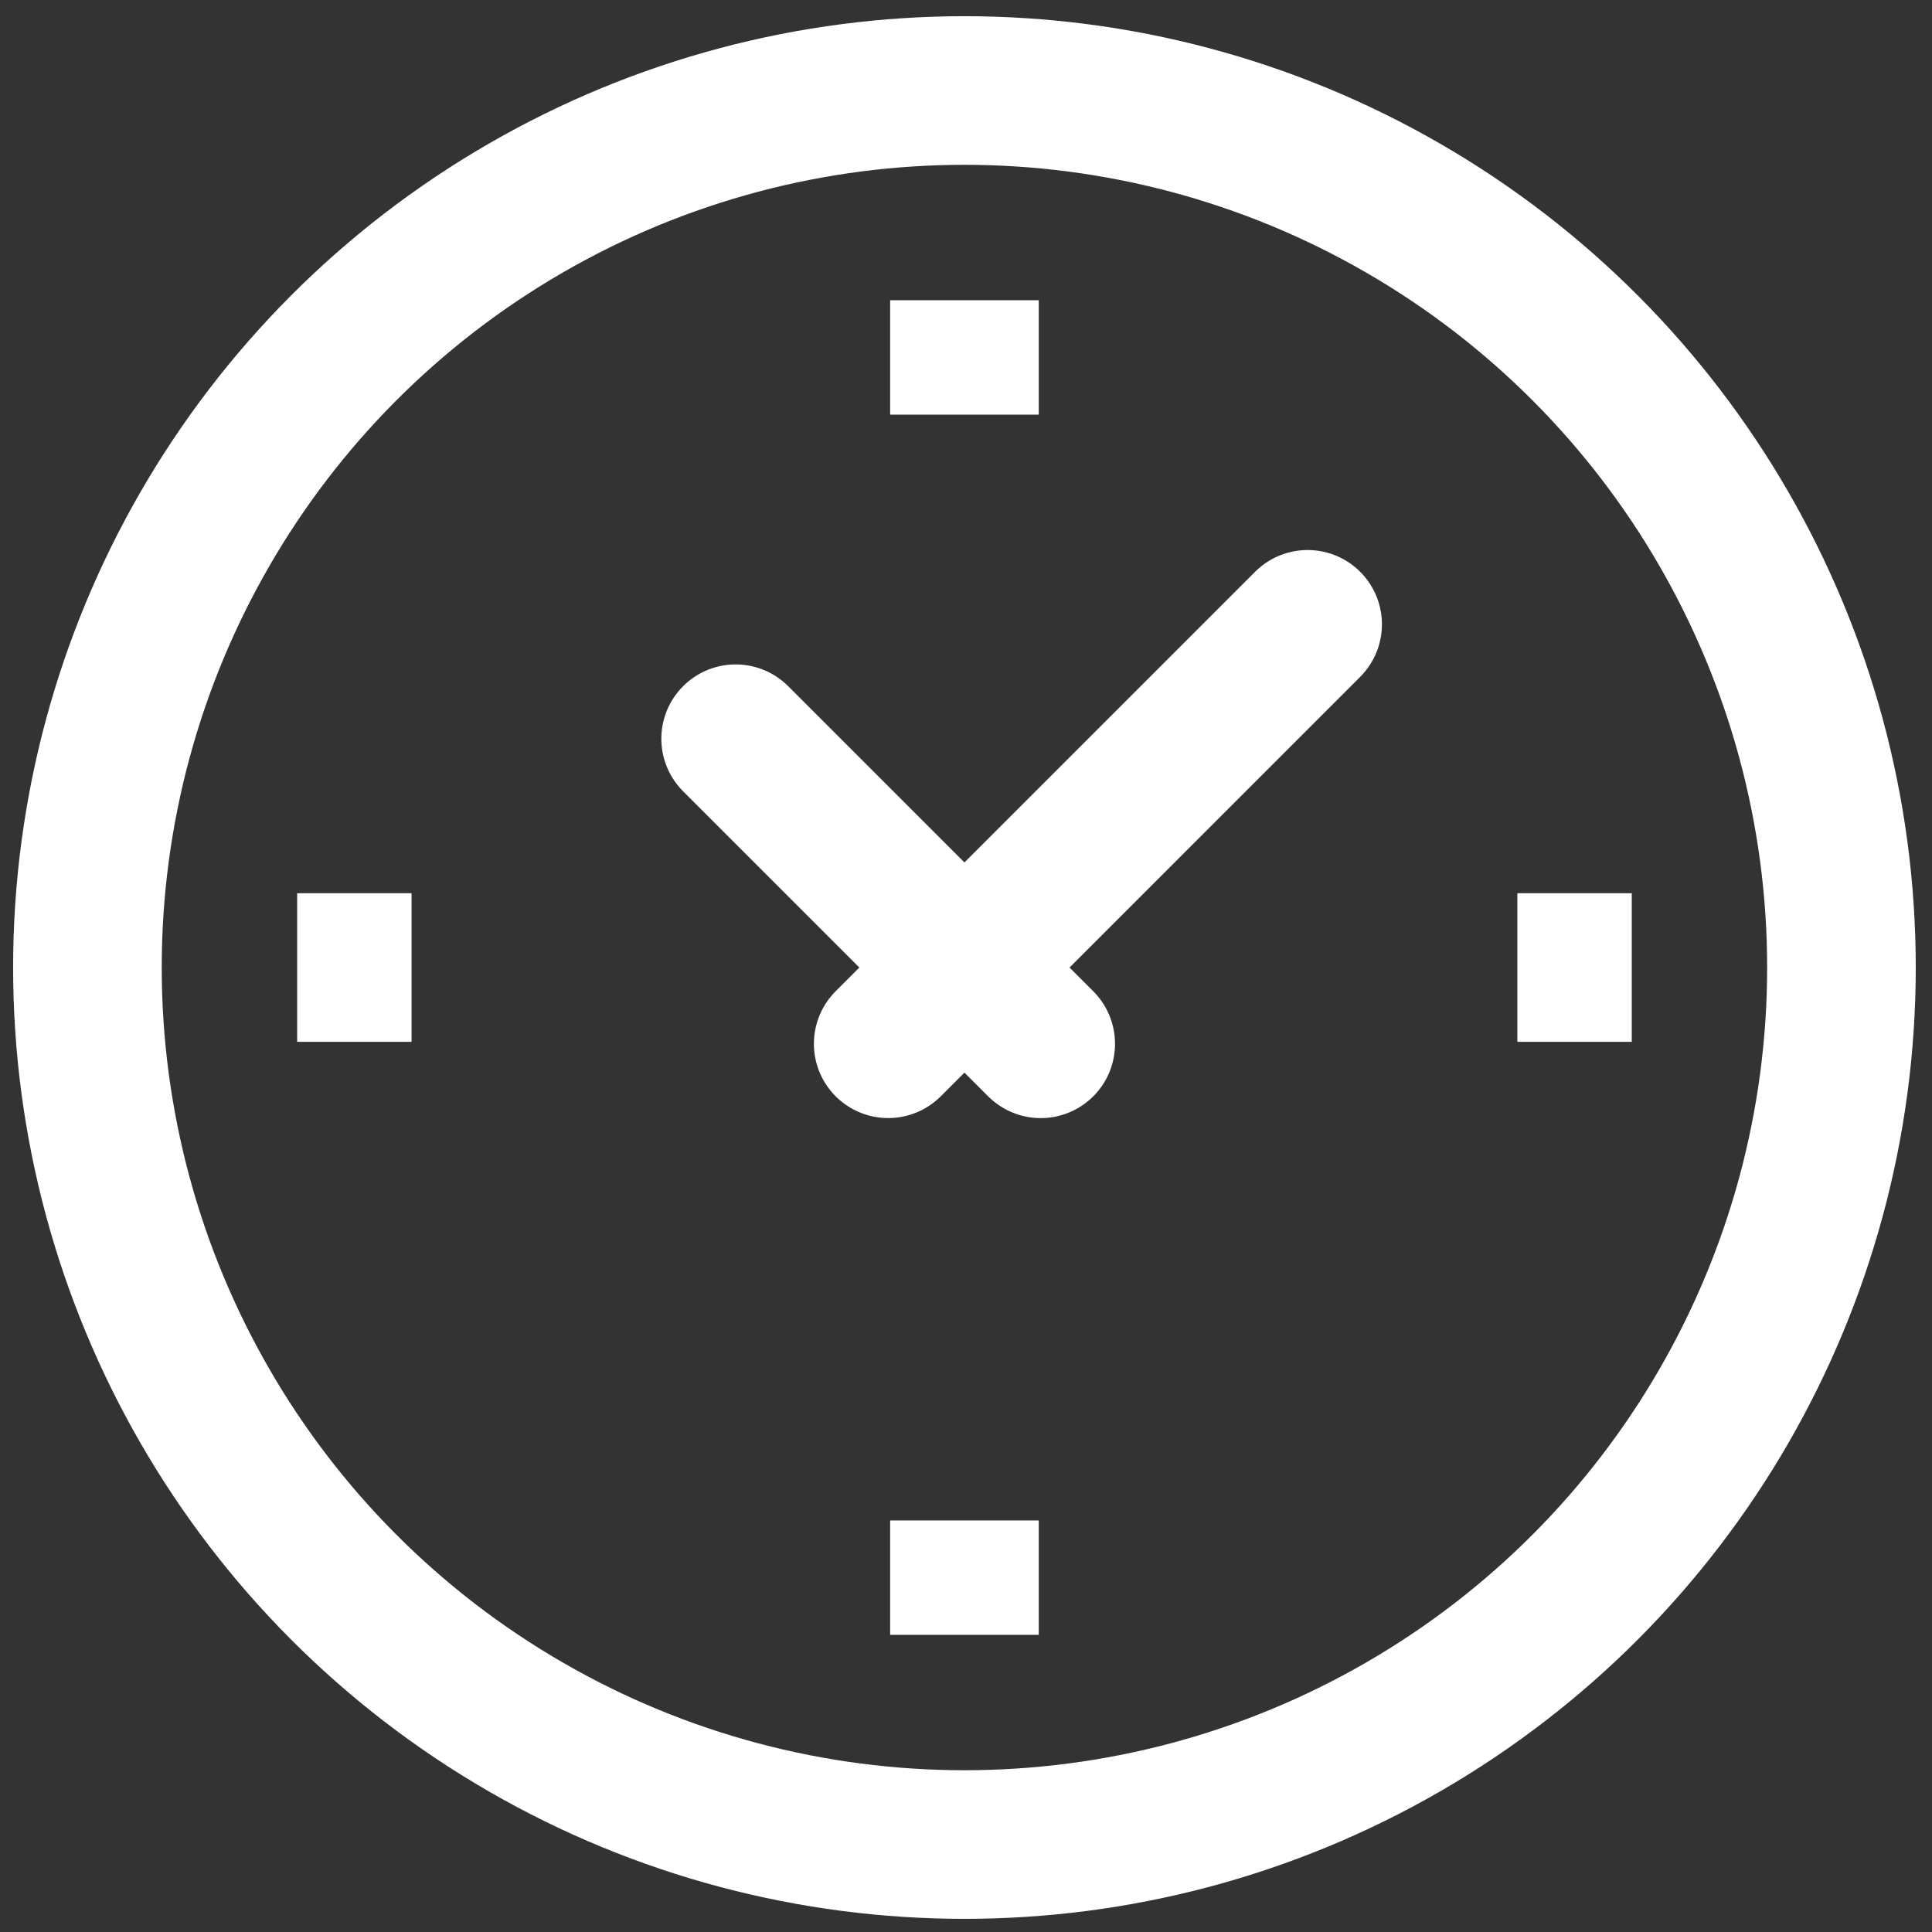 <svg xmlns="http://www.w3.org/2000/svg" xmlns:xlink="http://www.w3.org/1999/xlink" width="52" height="52" viewBox="0 0 52 52">
  <rect x="0" y="0" width="52" height="52" fill="#333333" stroke="none"/>
  <defs>
    <clipPath id="clip-path">
      <rect id="長方形_1103" data-name="長方形 1103" width="52" height="52" transform="translate(0 0)" fill="#fff" stroke="#707070" stroke-width="1"/>
    </clipPath>
  </defs>
  <g id="マスクグループ_22" data-name="マスクグループ 22" clip-path="url(#clip-path)">
    <g id="Icons" transform="translate(2.353 2.436)">
      <g id="グループ_1359" data-name="グループ 1359" transform="translate(0 0)">
        <circle id="楕円形_12" data-name="楕円形 12" cx="23.605" cy="23.605" r="23.605" transform="translate(0)" fill="none" stroke="#fff" stroke-linecap="round" stroke-miterlimit="10" stroke-width="4"/>
        <line id="線_12" data-name="線 12" y2="3.079" transform="translate(23.605 5.645)" fill="none" stroke="#fff" stroke-miterlimit="10" stroke-width="4"/>
        <line id="線_13" data-name="線 13" x1="3.079" transform="translate(38.487 23.605)" fill="none" stroke="#fff" stroke-miterlimit="10" stroke-width="4"/>
        <line id="線_14" data-name="線 14" y1="3.079" transform="translate(23.605 38.487)" fill="none" stroke="#fff" stroke-miterlimit="10" stroke-width="4"/>
        <line id="線_15" data-name="線 15" x2="3.079" transform="translate(5.645 23.605)" fill="none" stroke="#fff" stroke-miterlimit="10" stroke-width="4"/>
        <line id="線_16" data-name="線 16" x2="8.211" y2="8.211" transform="translate(17.447 17.447)" fill="none" stroke="#fff" stroke-linecap="round" stroke-miterlimit="10" stroke-width="4"/>
        <line id="線_17" data-name="線 17" y1="11.289" x2="11.289" transform="translate(21.553 14.368)" fill="none" stroke="#fff" stroke-linecap="round" stroke-miterlimit="10" stroke-width="4"/>
      </g>
    </g>
  </g>
</svg>
